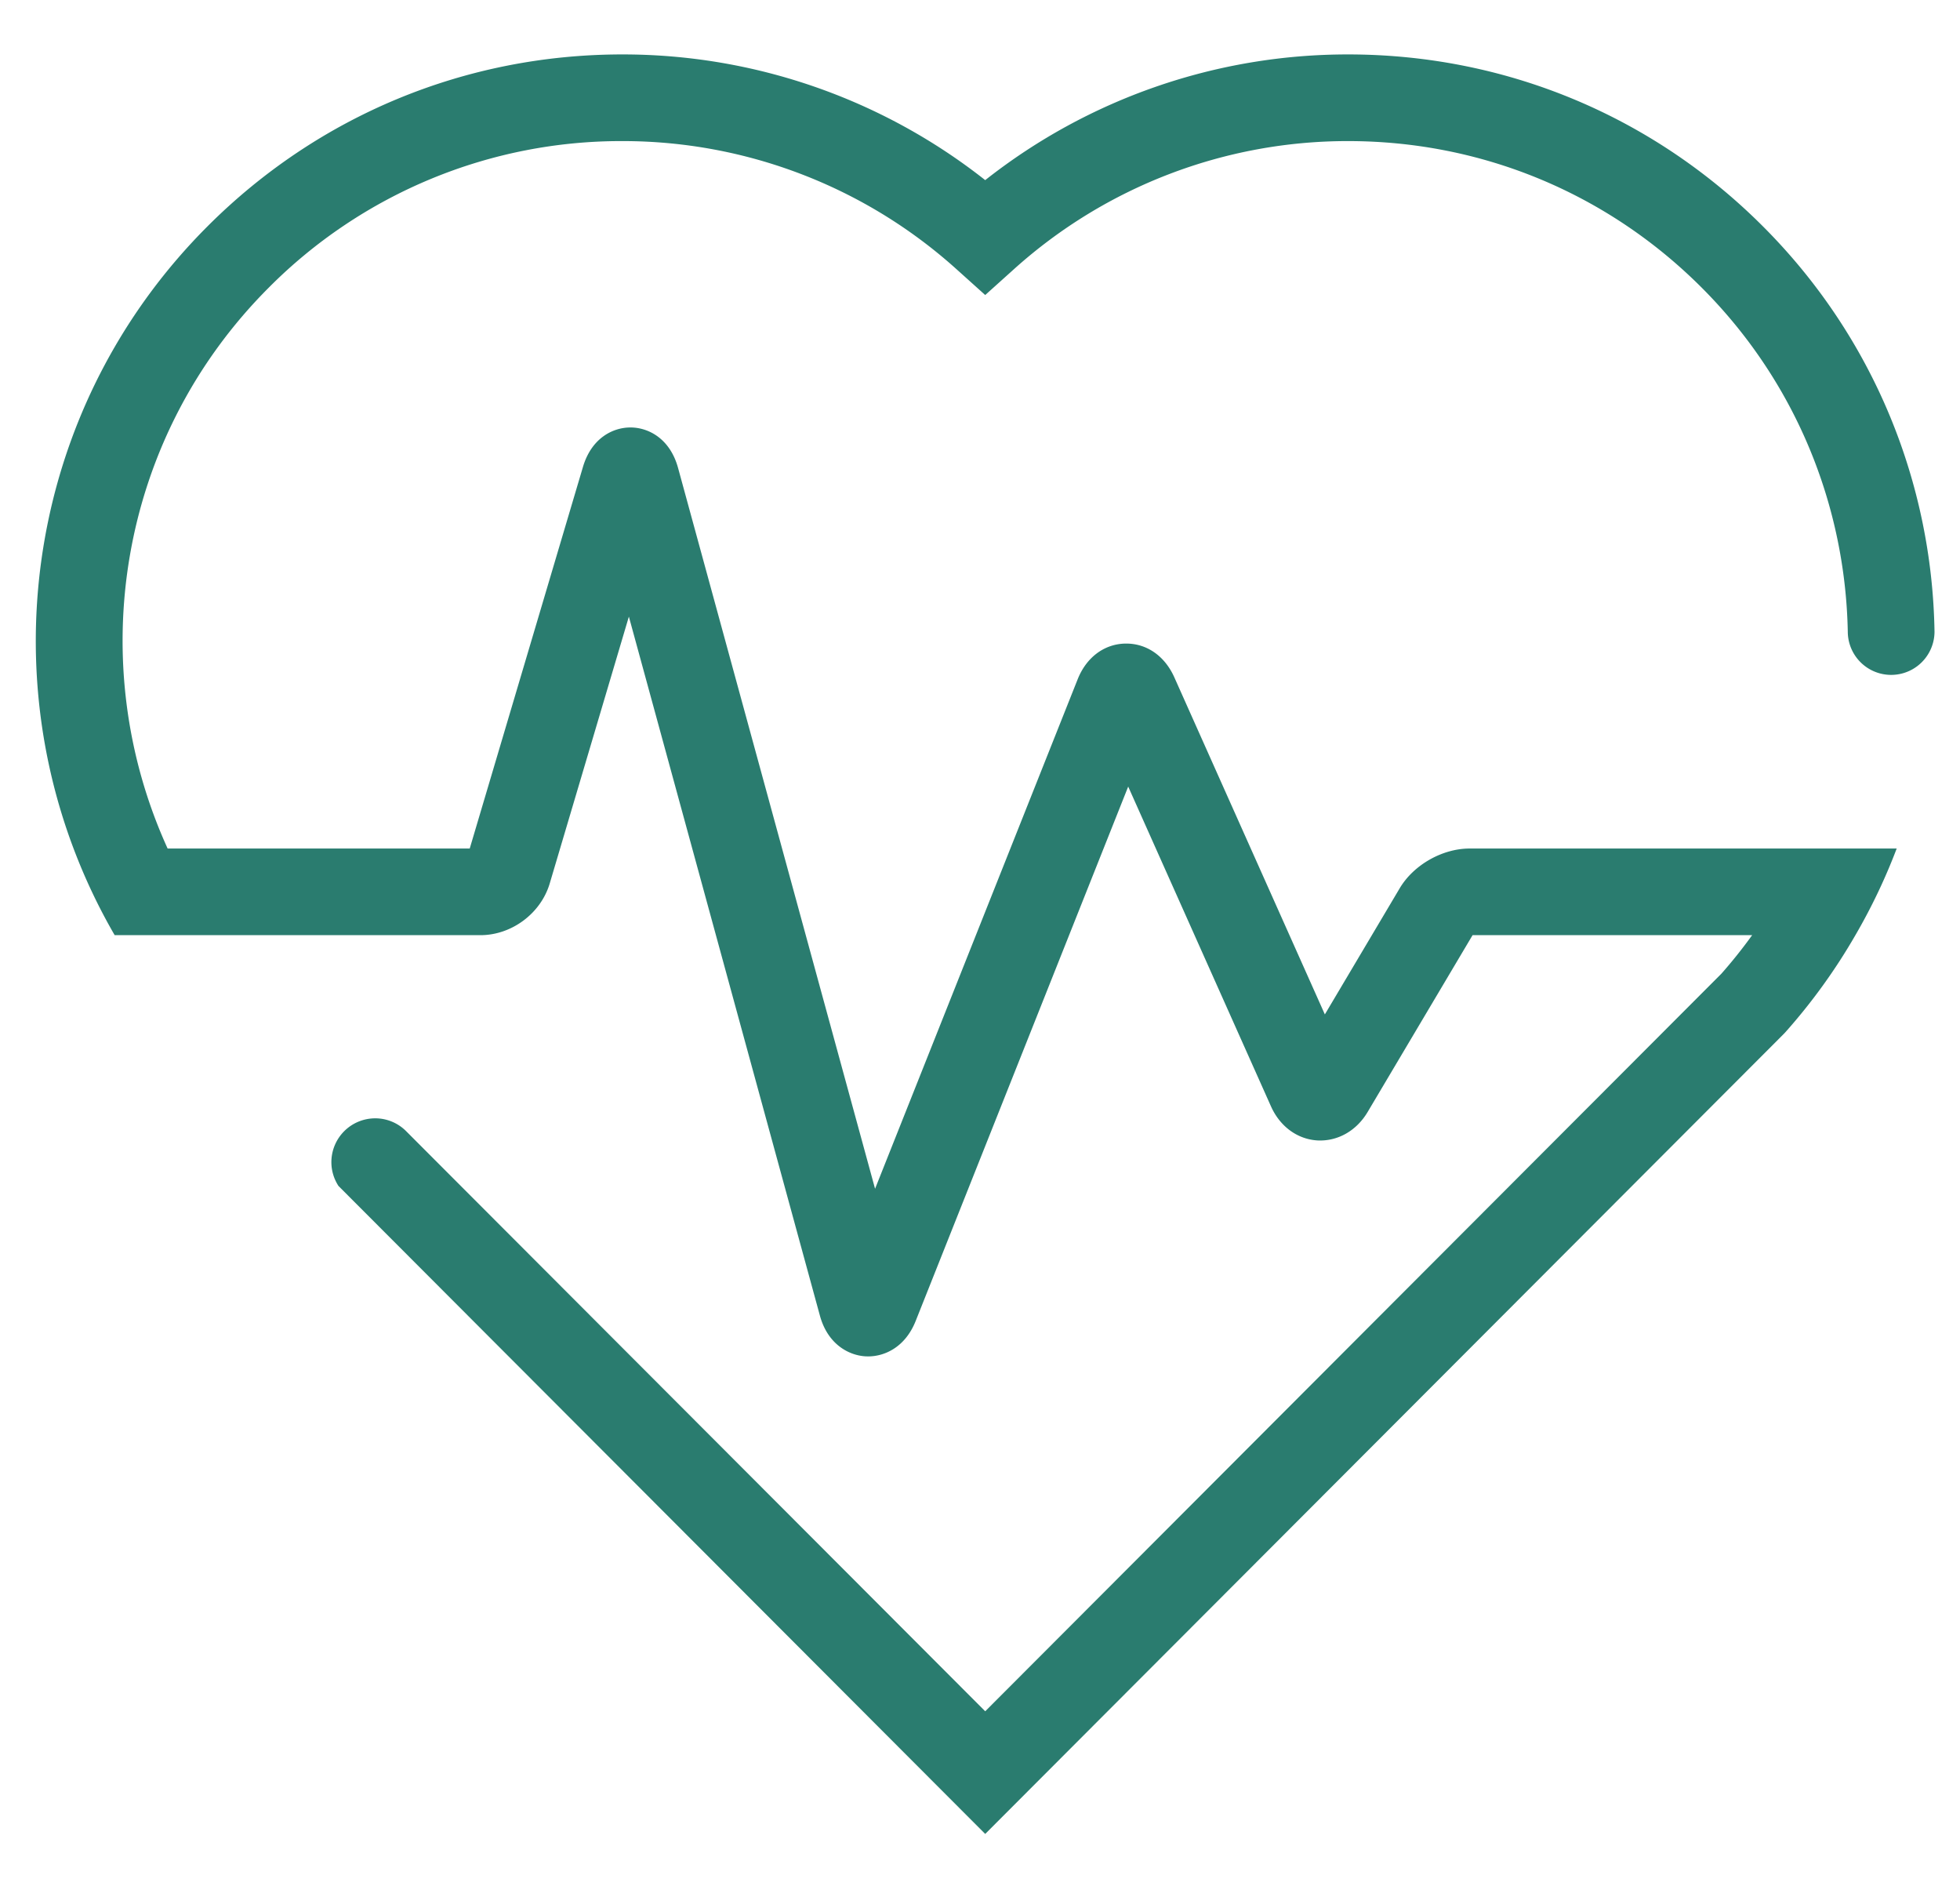 <?xml version="1.0" encoding="UTF-8"?>
<svg data-bbox="13.699 20.823 726.549 680.789" xmlns="http://www.w3.org/2000/svg" viewBox="0 0 750 720" height="720" width="750" data-type="color">
    <g>
        <path d="M238.128 53.977a190.8 190.8 0 0 1 127.784 48.928l11.082 9.963 11.082-9.963A190.8 190.8 0 0 1 515.86 53.977c51.091 0 99.132 19.901 135.261 56.031 36.346 36.337 55.036 83.855 55.94 131.722a16.594 16.594 0 0 0 33.187 0c-.895-56.37-22.885-112.377-65.687-155.162-42.387-42.396-98.75-65.745-158.7-65.745a223.96 223.96 0 0 0-138.867 48.09 223.96 223.96 0 0 0-138.866-48.09c-59.951 0-116.313 23.349-158.701 65.745C15.323 150.663-2.15 244.39 28.146 324.615a224 224 0 0 0 15.731 33.154H183.83c11.97 0 23.134-8.33 26.532-19.81l30.278-102.056 73.105 267.446c2.984 10.908 11 15.193 17.497 15.55l.945.025c6.358 0 14.199-3.523 18.194-13.544l81.327-204.454 54.638 122.34c3.456 7.716 10.112 12.59 17.812 13.037 7.684.373 14.87-3.63 19.18-10.9l40.15-67.642h106.98a191 191 0 0 1-11.77 14.745L376.994 654.69l-221.42-221.768-.307-.307a16.66 16.66 0 0 0-11.687-4.774 16.776 16.776 0 0 0-16.776 16.767c0 3.357 1.011 6.474 2.71 9.101l247.48 247.903 305.5-305.989.613-.646a223.8 223.8 0 0 0 26.863-37.2 224 224 0 0 0 15.806-33.154H562.343c-10.444 0-21.451 6.267-26.764 15.243l-28.62 48.223-57.606-128.978c-3.63-8.107-10.468-12.897-18.367-12.897h-.415c-8.064.174-14.87 5.28-18.201 13.66l-77.523 194.913-75.376-275.744c-3.108-11.33-11.364-15.433-18.053-15.508h-.174c-6.664 0-14.886 3.97-18.185 15.127l-43.316 145.961h-115.6c-32.292-70.792-19.089-156.81 38.724-214.607a190.06 190.06 0 0 1 135.26-56.039" fill="#2a7c6f" data-color="1"/>
    </g>
</svg>
